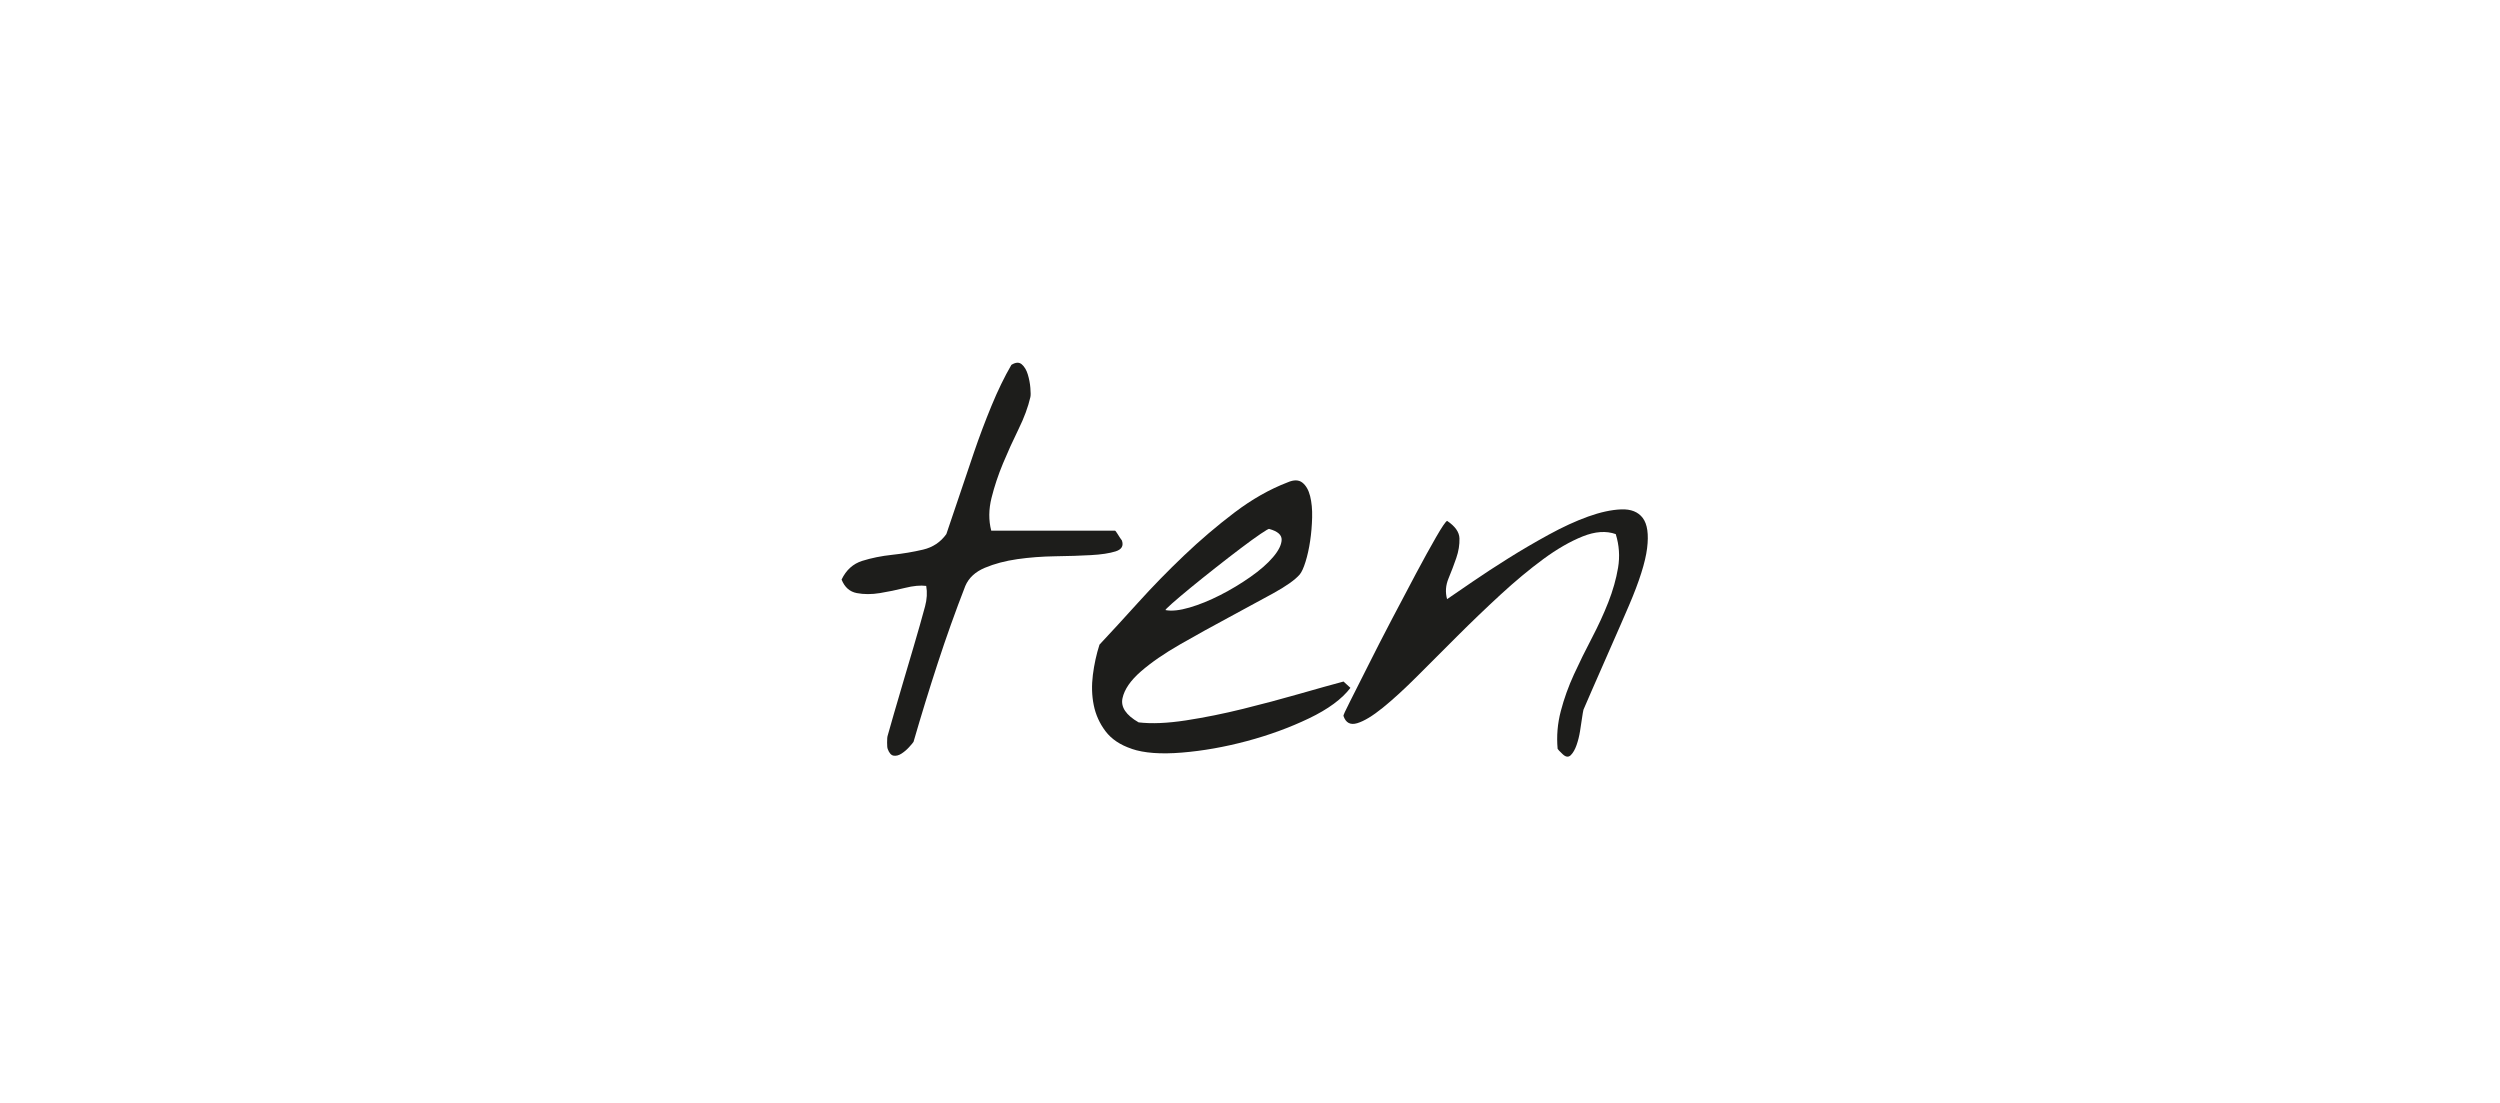 <?xml version="1.0" encoding="UTF-8"?>
<svg id="_Слой_2" data-name="Слой 2" xmlns="http://www.w3.org/2000/svg" width="439.24mm" height="193.83mm" viewBox="0 0 1245.08 549.45">
  <defs>
    <style>
      .cls-1 {
        fill: none;
      }

      .cls-2 {
        fill: #1d1d1b;
      }
    </style>
  </defs>
  <g id="_Слой_1-2" data-name="Слой 1">
    <g>
      <rect class="cls-1" width="1245.08" height="549.45"/>
      <g>
        <path class="cls-2" d="m442.09,372.94c-.19-.38-.29-1.43-.29-3.15s.09-2.87.29-3.44c.57-2.1,1.62-5.78,3.15-11.04,1.53-5.25,3.15-10.79,4.87-16.63,1.72-5.83,3.34-11.32,4.87-16.48,1.53-5.16,2.58-8.79,3.15-10.89.76-2.67,1.62-5.78,2.58-9.32.95-3.53,1.15-6.92.57-10.18-2.87-.38-6.41-.04-10.61,1-4.21,1.05-8.36,1.91-12.47,2.58-4.11.67-7.93.67-11.47,0-3.54-.67-6.07-2.91-7.6-6.74,2.29-4.77,5.73-7.88,10.32-9.32,4.59-1.43,9.55-2.44,14.91-3.01,5.35-.57,10.46-1.43,15.34-2.58s8.74-3.73,11.61-7.74c1.72-4.97,3.77-11.04,6.16-18.2,2.39-7.17,4.92-14.66,7.6-22.5,2.67-7.83,5.59-15.57,8.74-23.22,3.15-7.64,6.45-14.43,9.89-20.35,2.1-1.33,3.82-1.43,5.16-.29,1.33,1.15,2.34,2.82,3.01,5.02.67,2.2,1.1,4.44,1.29,6.74.19,2.29.19,3.83,0,4.59-1.15,4.97-3.11,10.28-5.88,15.91-2.77,5.64-5.35,11.32-7.74,17.06-2.39,5.73-4.3,11.47-5.73,17.2-1.43,5.73-1.48,11.18-.14,16.34h61.63c.19,0,.67.62,1.43,1.86.76,1.25,1.43,2.25,2.01,3.01.95,2.68-.1,4.49-3.15,5.45-3.06.96-7.17,1.58-12.33,1.86-5.16.29-11.04.48-17.63.57-6.59.1-12.9.57-18.92,1.43-6.02.86-11.42,2.29-16.2,4.3-4.78,2.01-8.03,5.02-9.75,9.03-4.97,12.8-9.56,25.66-13.76,38.55-4.21,12.9-8.22,25.94-12.04,39.13-.38.57-1.15,1.48-2.29,2.72-1.15,1.25-2.39,2.29-3.73,3.15-1.34.86-2.63,1.19-3.87,1-1.25-.19-2.25-1.33-3.01-3.44Z"/>
        <path class="cls-2" d="m563.63,372.94c-5.73-1.91-10.08-4.82-13.04-8.74-2.97-3.92-4.92-8.26-5.88-13.04-.96-4.77-1.1-9.79-.43-15.05.67-5.25,1.76-10.27,3.3-15.05,5.73-6.11,12.18-13.14,19.35-21.07,7.17-7.93,14.76-15.72,22.79-23.36,8.03-7.64,16.38-14.76,25.08-21.36,8.69-6.59,17.53-11.61,26.51-15.05,3.05-1.33,5.49-1.29,7.31.14,1.81,1.43,3.1,3.68,3.87,6.74.76,3.06,1.1,6.59,1,10.61-.1,4.01-.43,7.93-1,11.75-.57,3.83-1.34,7.27-2.29,10.32-.96,3.06-1.91,5.16-2.87,6.31-2.29,2.68-6.74,5.83-13.33,9.46-6.59,3.63-13.9,7.6-21.93,11.9s-16.05,8.74-24.08,13.33c-8.03,4.59-14.62,9.13-19.78,13.62-5.16,4.49-8.22,8.94-9.17,13.33-.96,4.4,1.72,8.41,8.03,12.04,6.49.77,14.38.43,23.65-1,9.27-1.43,18.73-3.34,28.38-5.73,9.65-2.39,18.96-4.87,27.95-7.45,8.98-2.58,16.34-4.63,22.07-6.16l3.44,3.15c-4.21,5.54-11.08,10.61-20.64,15.19-9.56,4.59-19.88,8.36-30.96,11.32-11.09,2.96-21.88,4.87-32.39,5.73-10.51.86-18.82.24-24.94-1.86Zm68.51-109.5c-.19-.19-1.63.62-4.3,2.44-2.68,1.82-5.97,4.21-9.89,7.17-3.92,2.96-8.12,6.21-12.61,9.75-4.49,3.54-8.6,6.83-12.33,9.89-3.73,3.06-6.83,5.69-9.32,7.88-2.49,2.2-3.54,3.3-3.15,3.3,3.05.57,7.02.14,11.9-1.29,4.87-1.43,9.93-3.48,15.19-6.16,5.25-2.67,10.27-5.68,15.05-9.03,4.77-3.34,8.55-6.64,11.32-9.89,2.77-3.25,4.2-6.11,4.3-8.6.09-2.48-1.96-4.3-6.16-5.45Z"/>
        <path class="cls-2" d="m775.75,372.94c-.57-6.31-.05-12.56,1.58-18.78,1.62-6.21,3.82-12.33,6.59-18.35,2.77-6.02,5.73-12.04,8.89-18.06,3.15-6.02,5.88-11.94,8.17-17.77,2.29-5.83,3.92-11.56,4.87-17.2.95-5.63.57-11.22-1.15-16.77-4.78-1.72-10.27-1.33-16.48,1.15-6.21,2.49-12.76,6.26-19.64,11.32-6.88,5.07-14,10.99-21.36,17.77-7.36,6.79-14.53,13.67-21.5,20.64l-19.92,19.92c-6.31,6.31-12,11.52-17.06,15.62-5.07,4.11-9.32,6.69-12.76,7.74-3.44,1.05-5.73-.14-6.88-3.58-.19-.19.9-2.62,3.3-7.31,2.39-4.68,5.35-10.56,8.89-17.63,3.53-7.07,7.45-14.71,11.75-22.93,4.3-8.21,8.36-15.91,12.18-23.08,3.82-7.17,7.17-13.23,10.03-18.2,2.87-4.97,4.68-7.64,5.45-8.03,4.01,2.68,6.06,5.59,6.16,8.74.09,3.15-.43,6.41-1.58,9.75-1.15,3.35-2.44,6.74-3.87,10.18s-1.67,6.88-.72,10.32c3.05-2.1,7.31-5.02,12.76-8.74,5.45-3.73,11.37-7.6,17.77-11.61,6.4-4.01,13.09-7.93,20.07-11.75,6.97-3.82,13.52-6.83,19.64-9.03,6.11-2.19,11.61-3.39,16.48-3.58,4.87-.19,8.46,1.25,10.75,4.3,2.29,3.06,3.01,8.08,2.15,15.05-.86,6.98-3.87,16.48-9.03,28.52-.57,1.34-1.96,4.54-4.16,9.6-2.2,5.07-4.59,10.51-7.17,16.34-2.58,5.83-4.97,11.28-7.17,16.34-2.2,5.07-3.58,8.27-4.16,9.6-.19.77-.43,2.15-.72,4.16-.29,2.01-.62,4.21-1,6.59-.38,2.39-.96,4.68-1.72,6.88-.77,2.2-1.72,3.87-2.87,5.02s-2.49,1-4.01-.43c-1.53-1.43-2.39-2.34-2.58-2.72Z"/>
      </g>
    </g>
  </g>
</svg>